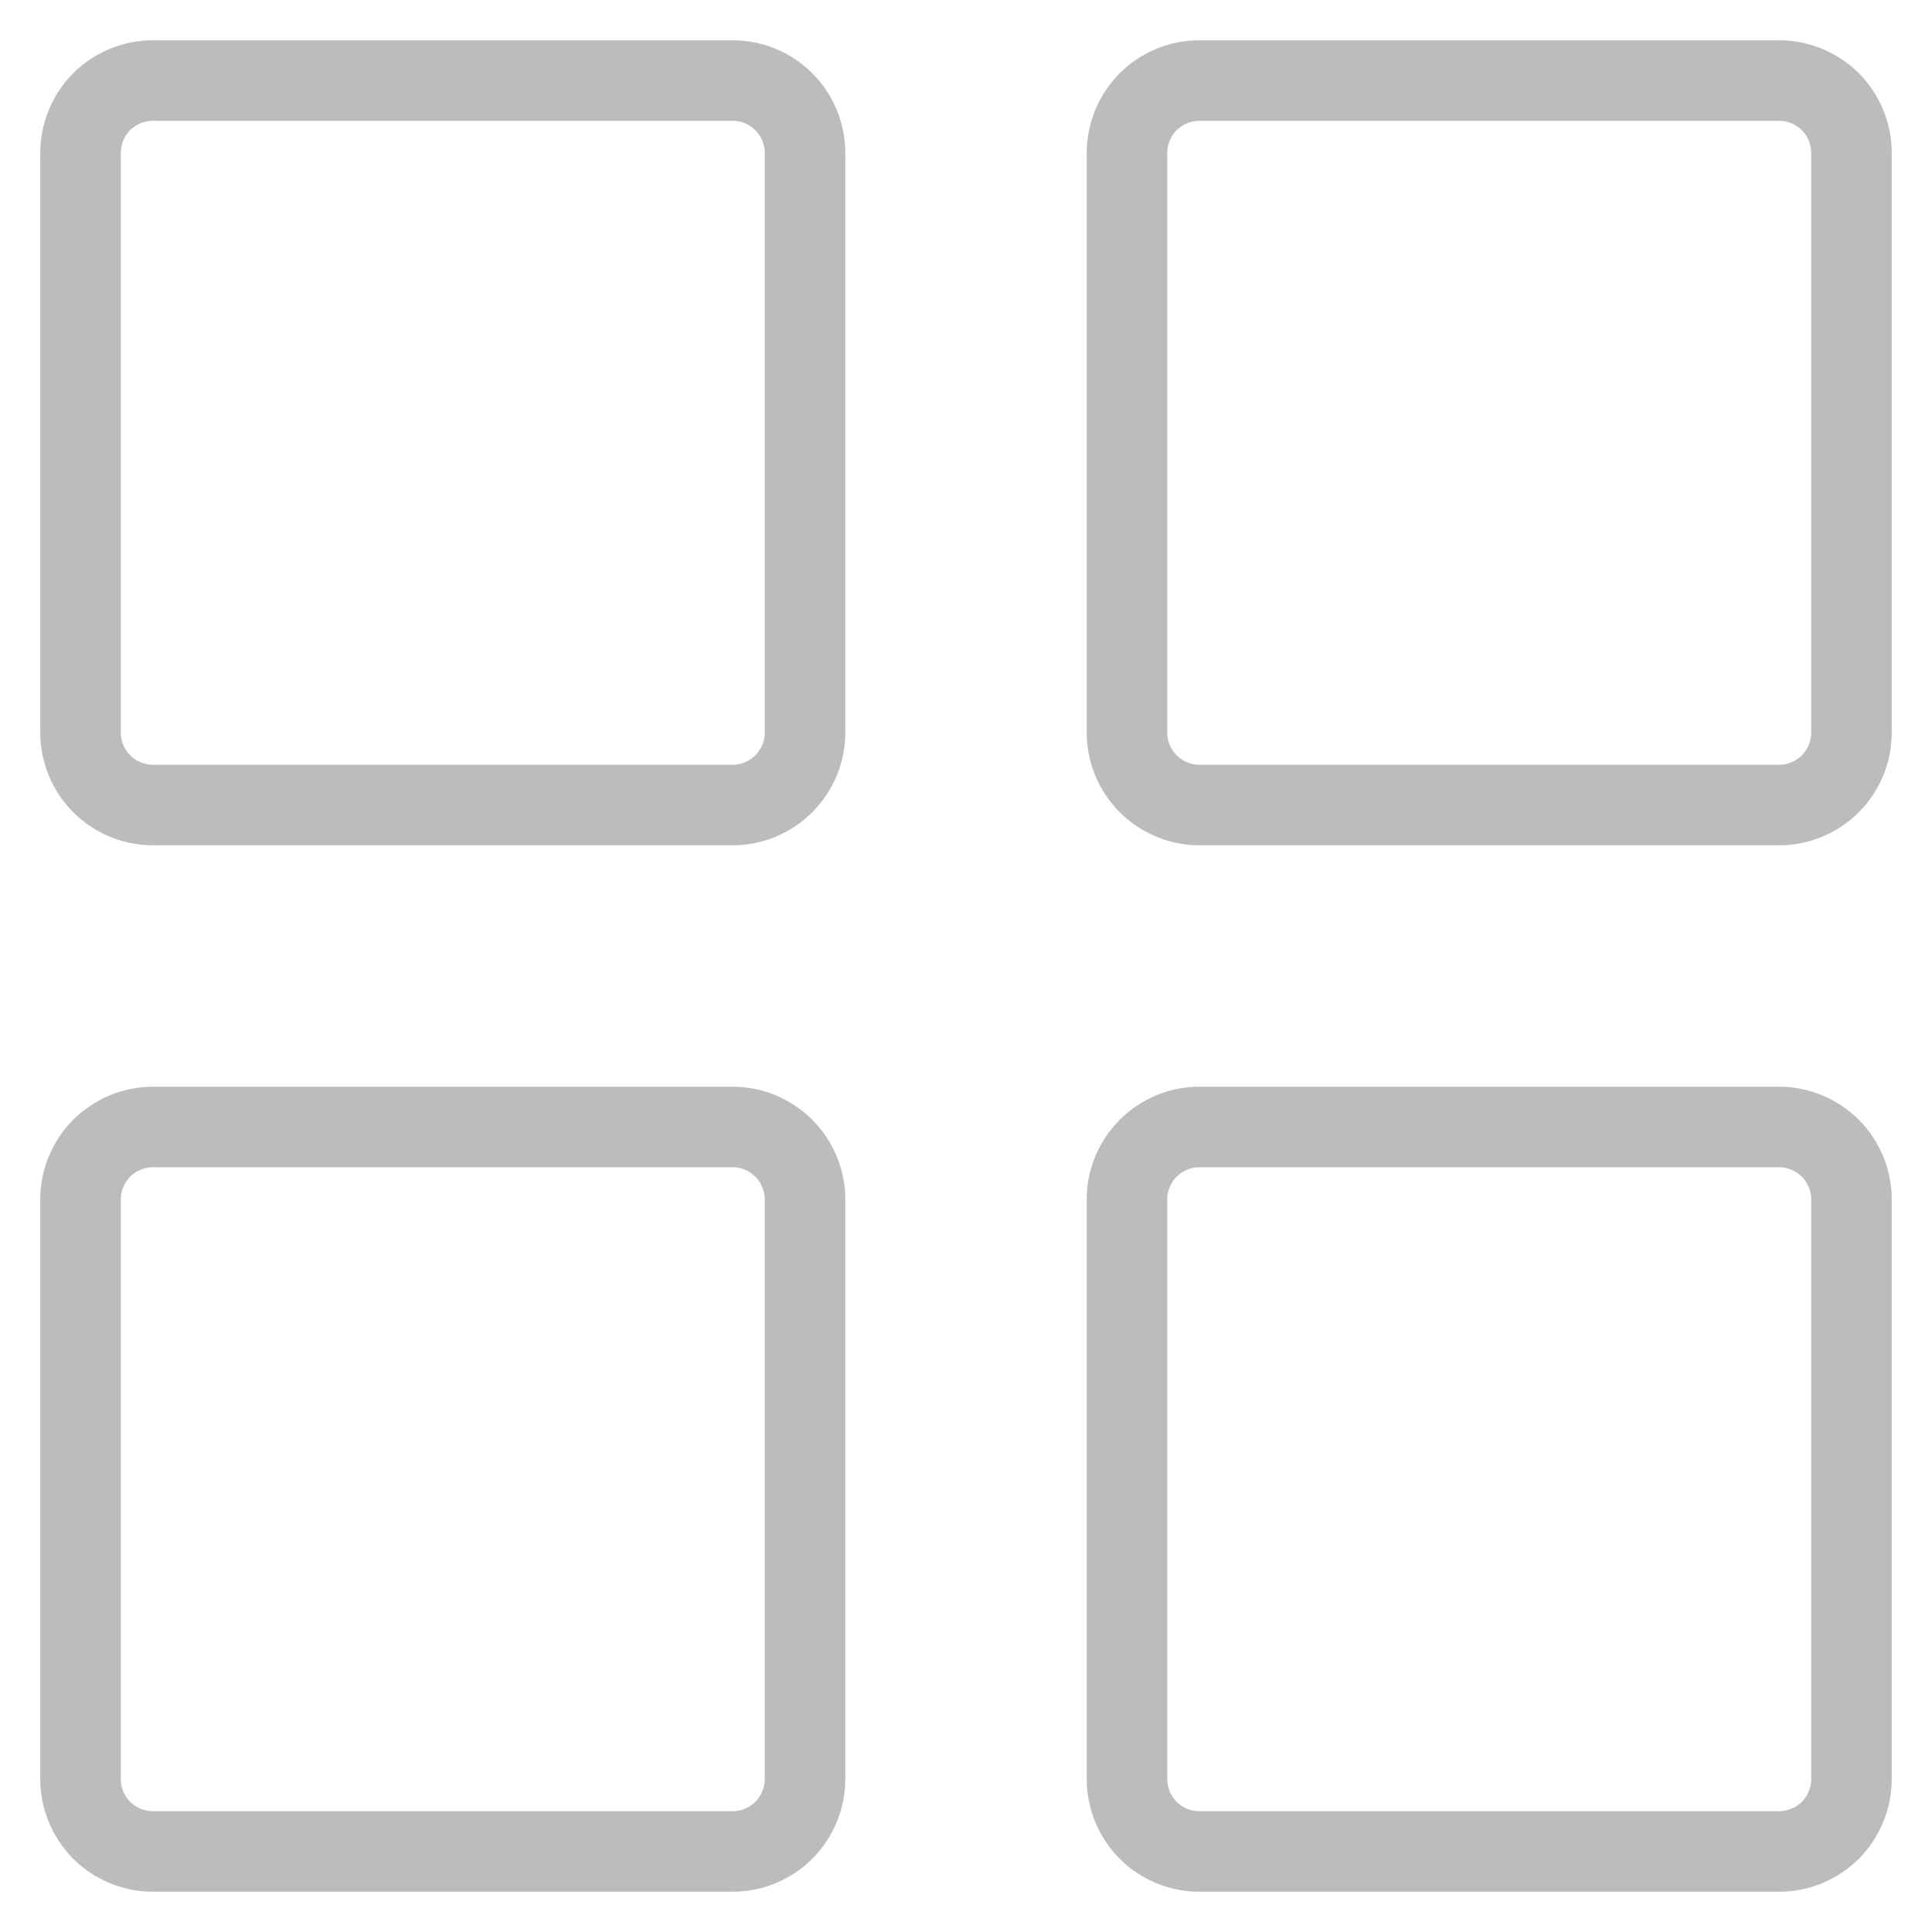 <?xml version="1.0" encoding="UTF-8"?>
<svg width="16px" height="16px" viewBox="0 0 16 16" version="1.1" xmlns="http://www.w3.org/2000/svg" xmlns:xlink="http://www.w3.org/1999/xlink">
    <title>937A881B-6269-450C-BA08-0C9640BF3681</title>
    <g id="Page-1" stroke="none" stroke-width="1" fill="none" fill-rule="evenodd" stroke-linecap="round" stroke-linejoin="round">
        <g id="Liste_Ads_desktop" transform="translate(-1391, -319)" stroke="#BCBCBC" stroke-width="0.667">
            <g id="Choix-" transform="translate(1331, 307)">
                <g id="grid" transform="translate(48, 0)">
                    <g id="icon/24px/list-copy" transform="translate(12, 12)">
                        <path d="M6.667,6.067 C6.667,6.226 6.603,6.378 6.491,6.491 C6.378,6.603 6.226,6.667 6.067,6.667 L1.267,6.667 C1.108,6.667 0.955,6.603 0.842,6.491 C0.73,6.378 0.667,6.226 0.667,6.067 L0.667,1.267 C0.667,1.108 0.73,0.955 0.842,0.842 C0.955,0.73 1.108,0.667 1.267,0.667 L6.067,0.667 C6.226,0.667 6.378,0.73 6.491,0.842 C6.603,0.955 6.667,1.108 6.667,1.267 L6.667,6.067 Z M6.667,14.733 C6.667,14.892 6.603,15.045 6.491,15.158 C6.378,15.27 6.226,15.333 6.067,15.333 L1.267,15.333 C1.108,15.333 0.955,15.27 0.842,15.158 C0.73,15.045 0.667,14.892 0.667,14.733 L0.667,9.933 C0.667,9.774 0.73,9.622 0.842,9.509 C0.955,9.397 1.108,9.333 1.267,9.333 L6.067,9.333 C6.226,9.333 6.378,9.397 6.491,9.509 C6.603,9.622 6.667,9.774 6.667,9.933 L6.667,14.733 Z M15.333,6.067 C15.333,6.226 15.27,6.378 15.158,6.491 C15.045,6.603 14.892,6.667 14.733,6.667 L9.933,6.667 C9.774,6.667 9.622,6.603 9.509,6.491 C9.397,6.378 9.333,6.226 9.333,6.067 L9.333,1.267 C9.333,1.108 9.397,0.955 9.509,0.842 C9.622,0.73 9.774,0.667 9.933,0.667 L14.733,0.667 C14.892,0.667 15.045,0.73 15.158,0.842 C15.27,0.955 15.333,1.108 15.333,1.267 L15.333,6.067 Z M15.333,14.733 C15.333,14.892 15.27,15.045 15.158,15.158 C15.045,15.27 14.892,15.333 14.733,15.333 L9.933,15.333 C9.774,15.333 9.622,15.27 9.509,15.158 C9.397,15.045 9.333,14.892 9.333,14.733 L9.333,9.933 C9.333,9.774 9.397,9.622 9.509,9.509 C9.622,9.397 9.774,9.333 9.933,9.333 L14.733,9.333 C14.892,9.333 15.045,9.397 15.158,9.509 C15.27,9.622 15.333,9.774 15.333,9.933 L15.333,14.733 Z" id="Path-2"></path>
                    </g>
                </g>
            </g>
        </g>
    </g>
</svg>